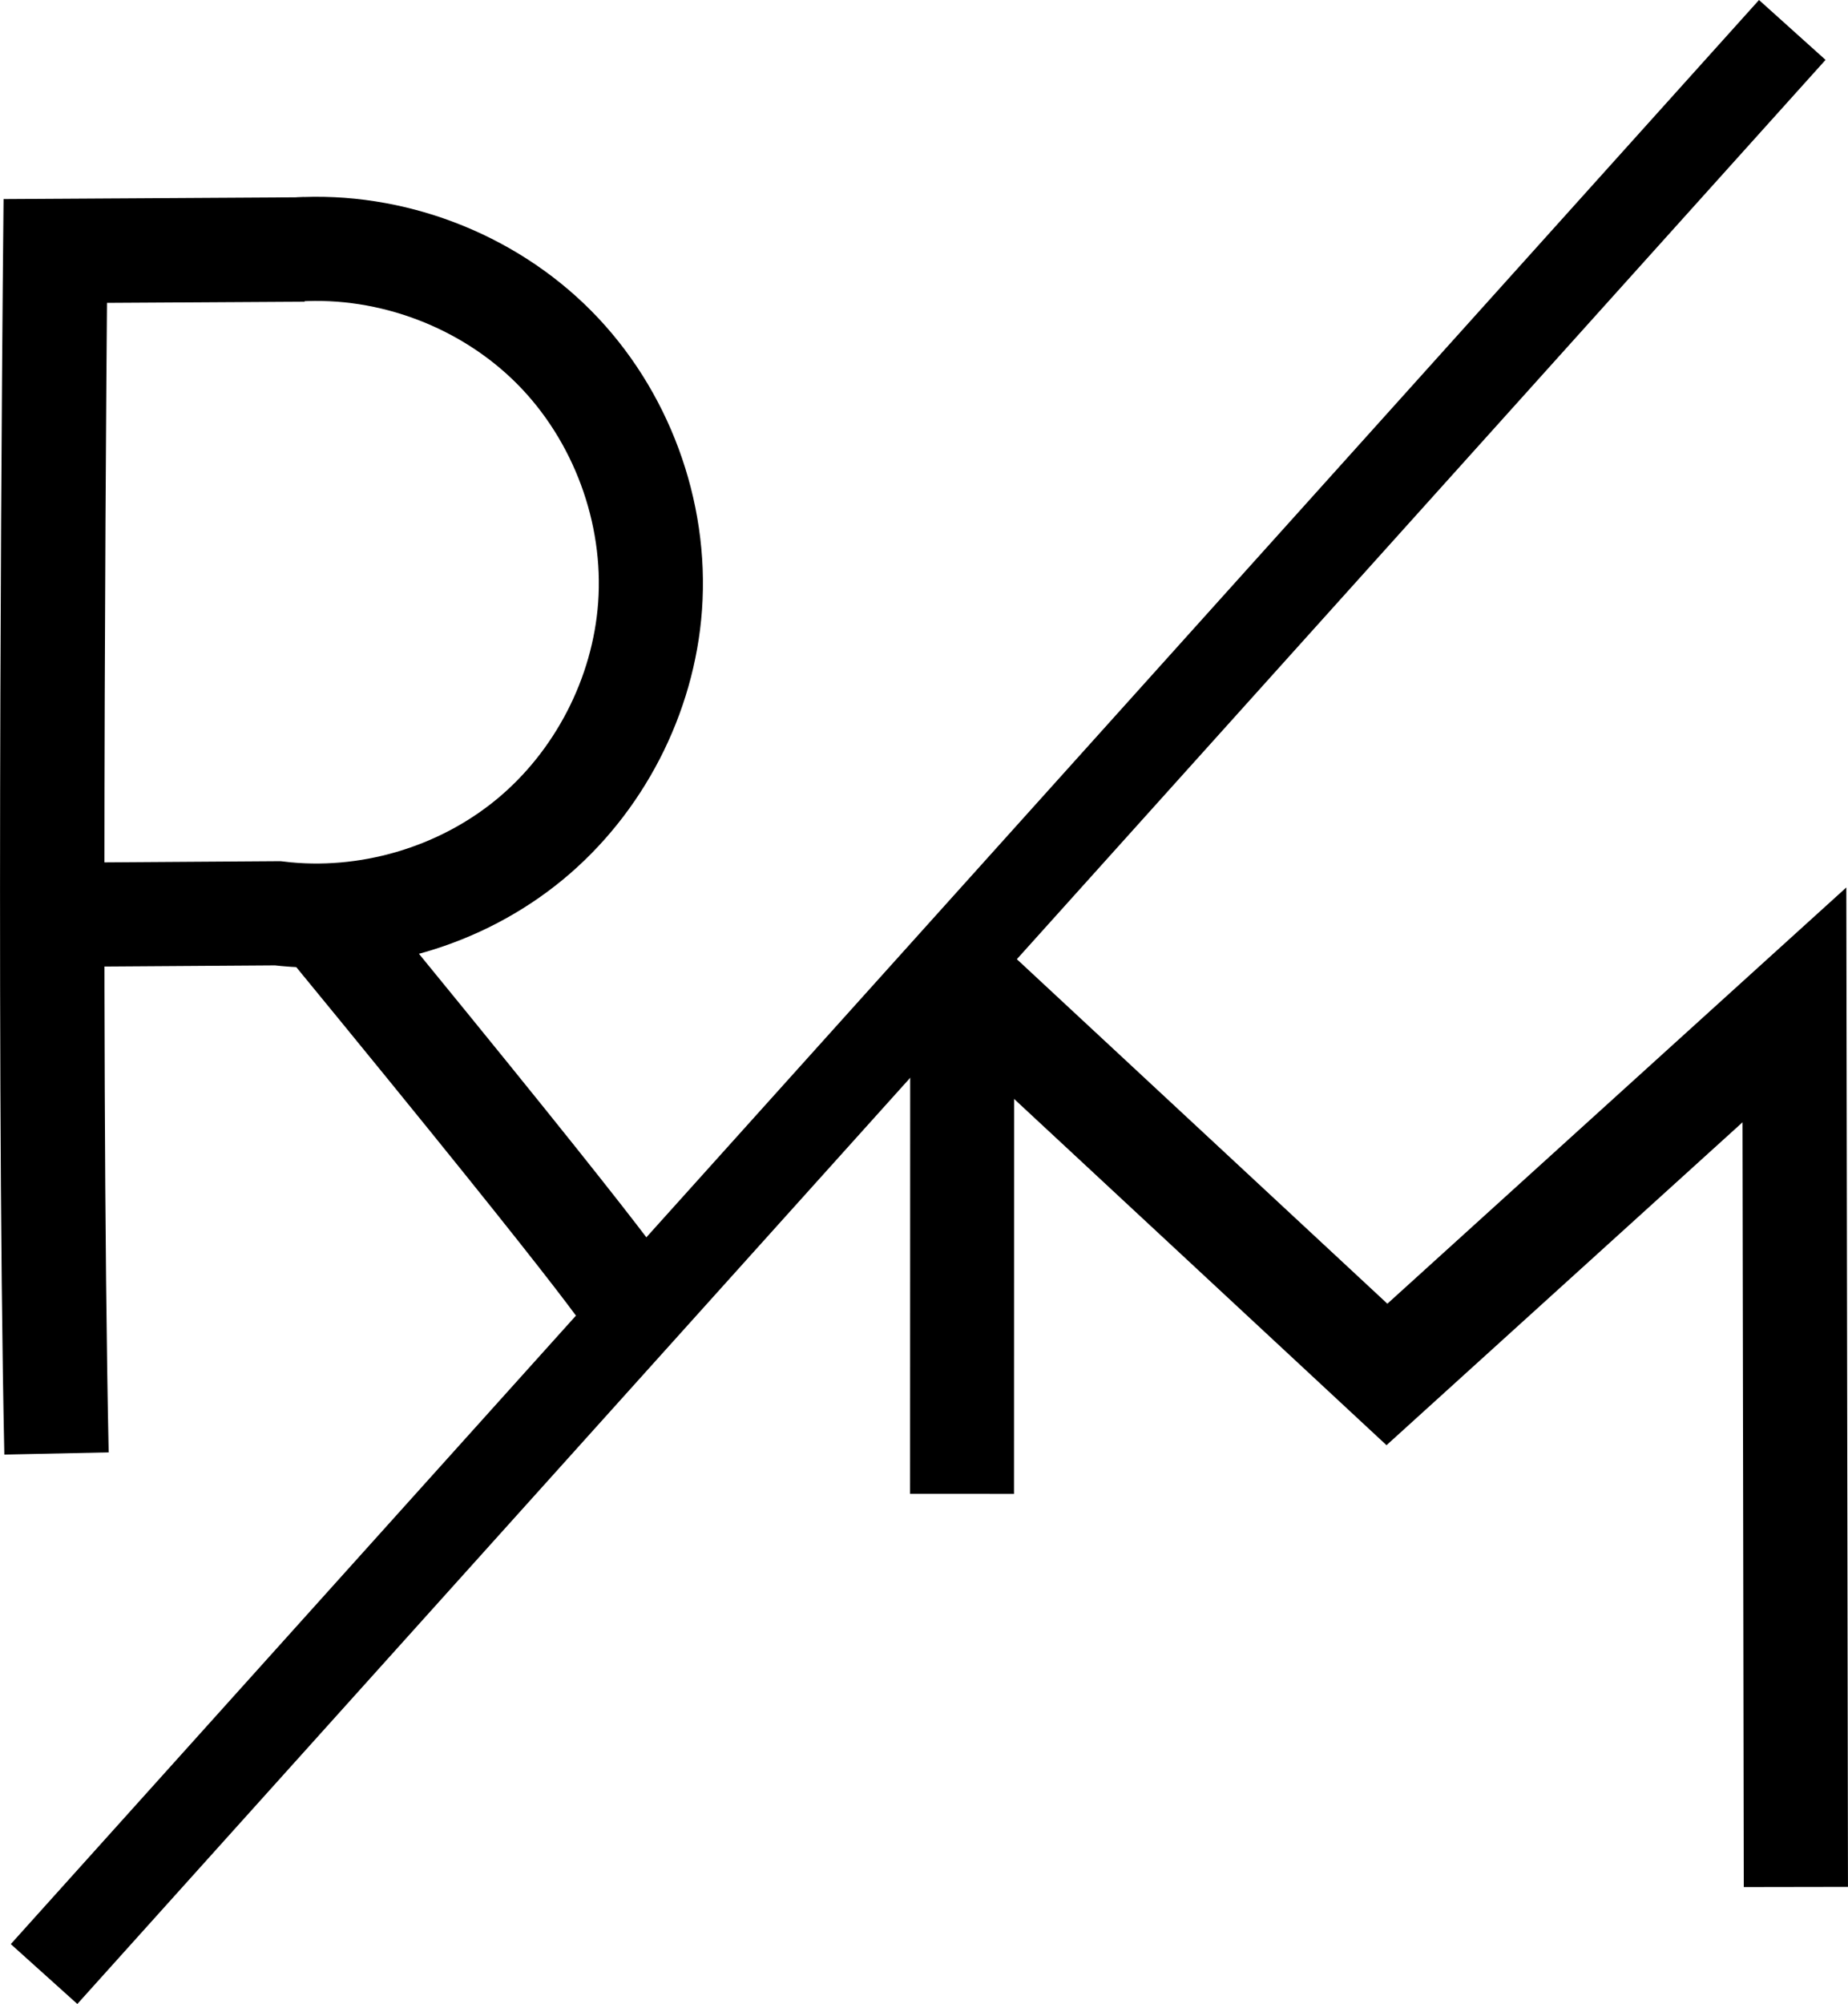 <?xml version="1.0" encoding="UTF-8" standalone="no"?>
<svg
   xmlns:dc="http://purl.org/dc/elements/1.1/"
   xmlns:cc="http://creativecommons.org/ns#"
   xmlns:rdf="http://www.w3.org/1999/02/22-rdf-syntax-ns#"
   xmlns:svg="http://www.w3.org/2000/svg"
   xmlns="http://www.w3.org/2000/svg"
   xmlns:sodipodi="http://sodipodi.sourceforge.net/DTD/sodipodi-0.dtd"
   xmlns:inkscape="http://www.inkscape.org/namespaces/inkscape"
   width="239.186"
   height="259.276"
   viewBox="0 0 63.285 68.6"
   version="1.1"
   id="svg8"
   inkscape:version="1.0.2-2 (e86c870879, 2021-01-15)"
   sodipodi:docname="logo2.svg">
  <defs
     id="defs2">
    <inkscape:path-effect
       effect="spiro"
       id="path-effect68"
       is_visible="true"
       lpeversion="1" />
    <inkscape:path-effect
       effect="spiro"
       id="path-effect28"
       is_visible="true"
       lpeversion="1" />
  </defs>
  <sodipodi:namedview
     id="base"
     pagecolor="#ffffff"
     bordercolor="#666666"
     borderopacity="1.0"
     inkscape:pageopacity="0.0"
     inkscape:pageshadow="2"
     inkscape:zoom="1.4"
     inkscape:cx="-48.414871"
     inkscape:cy="210.1855"
     inkscape:document-units="mm"
     inkscape:current-layer="layer1"
     inkscape:document-rotation="0"
     showgrid="false"
     inkscape:object-nodes="false"
     inkscape:snap-others="false"
     units="px"
     fit-margin-top="0"
     fit-margin-left="0"
     fit-margin-right="0"
     fit-margin-bottom="0"
     inkscape:window-width="1647"
     inkscape:window-height="1030"
     inkscape:window-x="224"
     inkscape:window-y="0"
     inkscape:window-maximized="0" />
  <g
     inkscape:label="Calque 1"
     inkscape:groupmode="layer"
     id="layer1"
     transform="translate(-36.367,-199.532)">
    <path
       style="fill:none;stroke:#000000;stroke-width:3.574;stroke-linecap:butt;stroke-linejoin:miter;stroke-miterlimit:4;stroke-dasharray:none;stroke-opacity:1"
       d="m 38.302,249.287 c -0.303,-14.347 -0.043,-41.164 -0.043,-41.164 l 8.528,-0.051"
       id="path64" />
    <path
       style="fill:none;stroke:#000000;stroke-width:3.565;stroke-linecap:butt;stroke-linejoin:miter;stroke-miterlimit:4;stroke-dasharray:none;stroke-opacity:1"
       d="m 38.389,230.846 7.483,-0.051 c 3.058,0.37 6.253,-0.563 8.631,-2.522 2.378,-1.959 3.905,-4.916 4.126,-7.989 0.233,-3.238 -0.995,-6.553 -3.281,-8.858 -2.286,-2.305 -5.591,-3.56 -8.831,-3.353"
       id="path66"
       inkscape:path-effect="#path-effect68"
       inkscape:original-d="m 38.388777,230.84578 7.483369,-0.0514 c 0,0 8.50492,-7.00739 12.756981,-10.51147 4.252059,-3.50407 -8.073975,-8.14069 -12.111359,-12.21142" />
    <path
       style="fill:none;stroke:#000000;stroke-width:3.538;stroke-linecap:butt;stroke-linejoin:miter;stroke-miterlimit:4;stroke-dasharray:none;stroke-opacity:1"
       d="m 47.433,230.971 c 10.843,13.196 10.516,13.199 10.516,13.199 v 0"
       id="path70" />
    <path
       style="fill:none;stroke:#000000;stroke-width:3.568;stroke-linecap:butt;stroke-linejoin:miter;stroke-miterlimit:4;stroke-dasharray:none;stroke-opacity:1"
       d="m 69.225,232.977 14.638,13.605 13.954,-12.651 0.05,30.196"
       id="path72"
       sodipodi:nodetypes="cccc" />
    <path
       style="fill:none;stroke:#000000;stroke-width:3.559;stroke-linecap:butt;stroke-linejoin:miter;stroke-miterlimit:4;stroke-dasharray:none;stroke-opacity:1"
       d="m 69.317,232.178 -0.005,18.492"
       id="path74"
       sodipodi:nodetypes="cc" />
    <path
       style="fill:none;stroke:#000000;stroke-width:3.065;stroke-linecap:butt;stroke-linejoin:miter;stroke-miterlimit:4;stroke-dasharray:none;stroke-opacity:1"
       d="M 37.876,267.107 C 97.744,200.557 97.744,200.557 97.744,200.557"
       id="path929" />
    <rect
       style="stroke-width:2.597;stroke-miterlimit:4;stroke-dasharray:none"
       id="rect935"
       width="0.709"
       height="0.543"
       x="57.483"
       y="243.697" />
    <ellipse
       style="stroke-width:2.563;stroke-miterlimit:4;stroke-dasharray:none"
       id="path937"
       cx="57.881"
       cy="244.326"
       rx="0.278"
       ry="0.295" />
    <ellipse
       style="stroke-width:2.563;stroke-miterlimit:4;stroke-dasharray:none"
       id="path939"
       cx="57.538"
       cy="244.184"
       rx="0.041"
       ry="0.059" />
    <ellipse
       style="stroke-width:17.819;stroke-miterlimit:4;stroke-dasharray:none"
       id="path941"
       cx="57.727"
       cy="243.865"
       rx="1.624"
       ry="2.055" />
  </g>
</svg>
